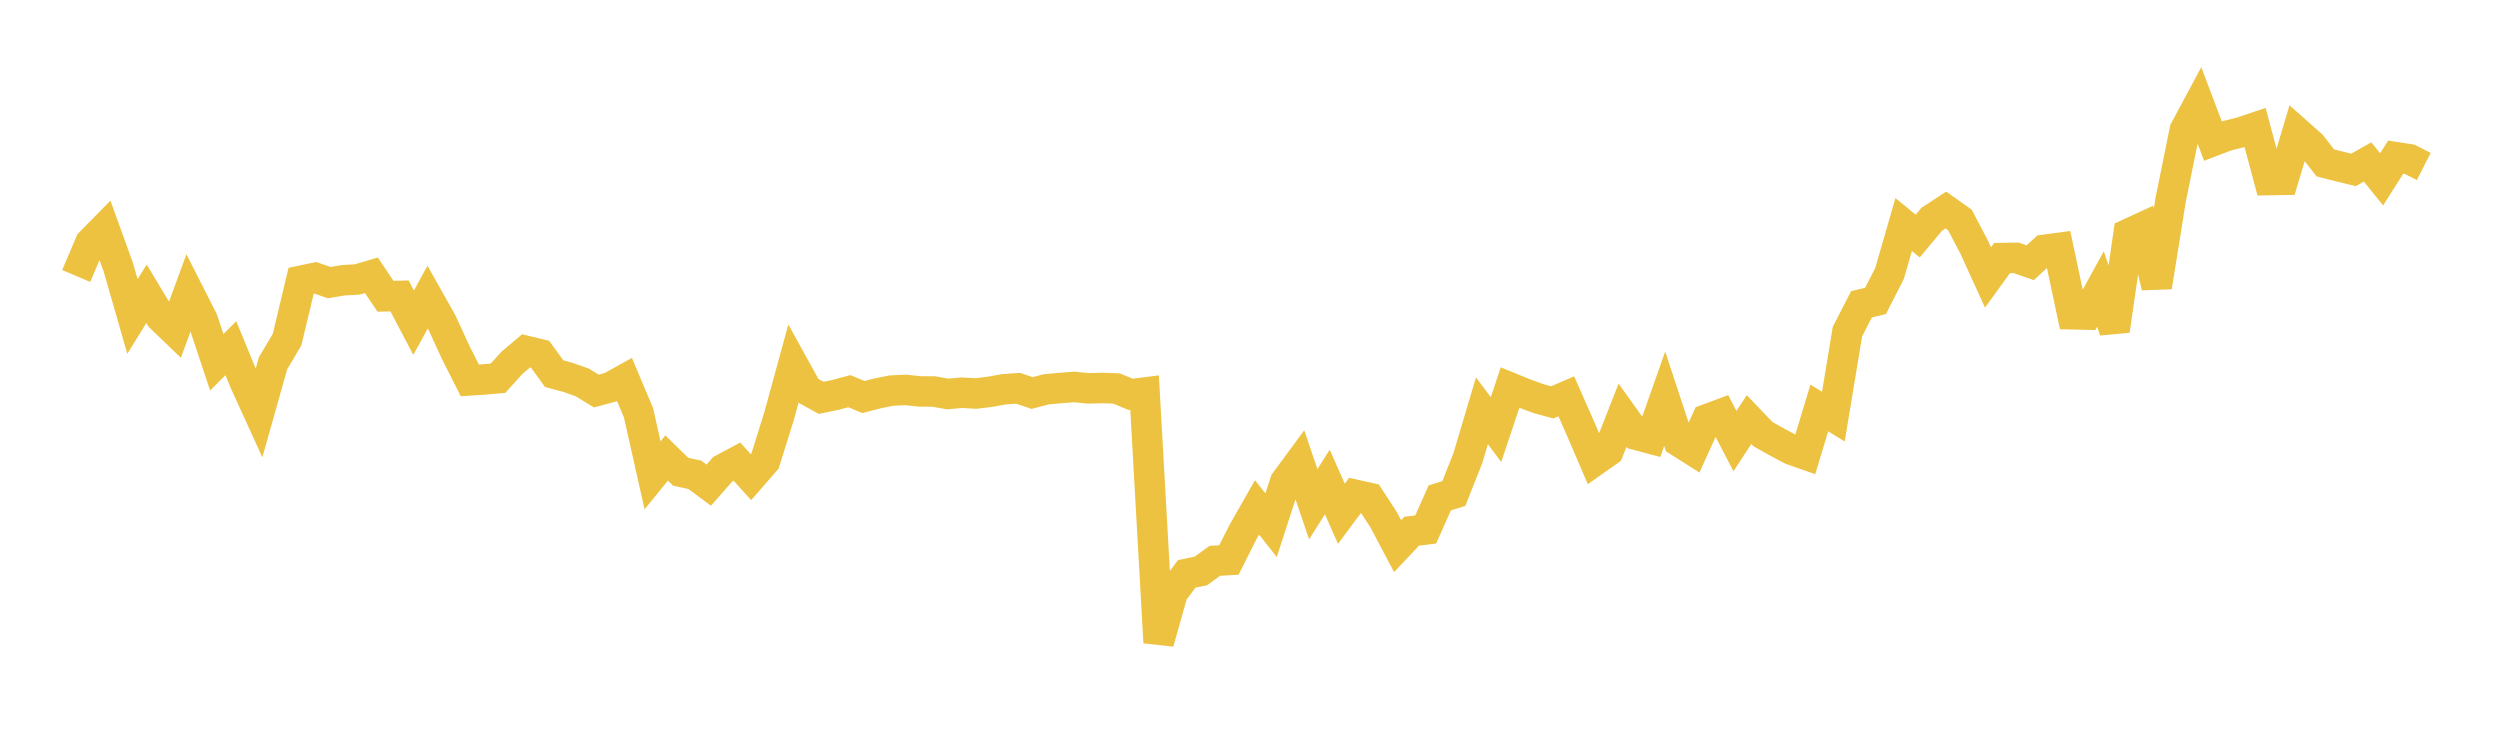 <svg width="164" height="48" xmlns="http://www.w3.org/2000/svg" xmlns:xlink="http://www.w3.org/1999/xlink"><path fill="none" stroke="rgb(237,194,64)" stroke-width="2" d="M5,18.103L5.922,15.934L6.844,14.995L7.766,17.546L8.689,20.763L9.611,19.273L10.533,20.803L11.455,21.689L12.377,19.178L13.299,20.993L14.222,23.765L15.144,22.841L16.066,25.085L16.988,27.105L17.91,23.834L18.832,22.28L19.754,18.416L20.677,18.222L21.599,18.54L22.521,18.384L23.443,18.331L24.365,18.06L25.287,19.435L26.21,19.413L27.132,21.168L28.054,19.489L28.976,21.125L29.898,23.129L30.82,24.953L31.743,24.893L32.665,24.813L33.587,23.798L34.509,23.019L35.431,23.241L36.353,24.511L37.275,24.761L38.198,25.09L39.12,25.651L40.042,25.405L40.964,24.893L41.886,27.079L42.808,31.182L43.731,30.045L44.653,30.947L45.575,31.146L46.497,31.825L47.419,30.773L48.341,30.281L49.263,31.302L50.186,30.242L51.108,27.295L52.03,23.923L52.952,25.593L53.874,26.099L54.796,25.908L55.719,25.661L56.641,26.046L57.563,25.808L58.485,25.621L59.407,25.579L60.329,25.677L61.251,25.683L62.174,25.845L63.096,25.76L64.018,25.814L64.94,25.702L65.862,25.536L66.784,25.471L67.707,25.782L68.629,25.54L69.551,25.454L70.473,25.384L71.395,25.477L72.317,25.452L73.24,25.484L74.162,25.867L75.084,25.751L76.006,42.149L76.928,38.88L77.85,37.645L78.772,37.457L79.695,36.789L80.617,36.736L81.539,34.905L82.461,33.285L83.383,34.454L84.305,31.613L85.228,30.361L86.15,33.077L87.072,31.618L87.994,33.703L88.916,32.461L89.838,32.667L90.76,34.085L91.683,35.827L92.605,34.847L93.527,34.734L94.449,32.66L95.371,32.376L96.293,30.049L97.216,26.947L98.138,28.179L99.06,25.425L99.982,25.801L100.904,26.142L101.826,26.397L102.749,25.998L103.671,28.087L104.593,30.235L105.515,29.585L106.437,27.242L107.359,28.529L108.281,28.774L109.204,26.158L110.126,28.955L111.048,29.539L111.97,27.507L112.892,27.164L113.814,28.938L114.737,27.524L115.659,28.485L116.581,29.001L117.503,29.493L118.425,29.817L119.347,26.763L120.269,27.33L121.192,21.754L122.114,19.962L123.036,19.739L123.958,17.929L124.88,14.729L125.802,15.486L126.725,14.38L127.647,13.778L128.569,14.43L129.491,16.179L130.413,18.202L131.335,16.929L132.257,16.914L133.18,17.236L134.102,16.39L135.024,16.268L135.946,20.616L136.868,20.636L137.79,18.958L138.713,21.689L139.635,15.336L140.557,14.912L141.479,18.818L142.401,13.081L143.323,8.534L144.246,6.814L145.168,9.256L146.09,8.904L147.012,8.676L147.934,8.366L148.856,11.812L149.778,11.796L150.701,8.695L151.623,9.513L152.545,10.687L153.467,10.921L154.389,11.147L155.311,10.625L156.234,11.765L157.156,10.31L158.078,10.452L159,10.922"></path></svg>